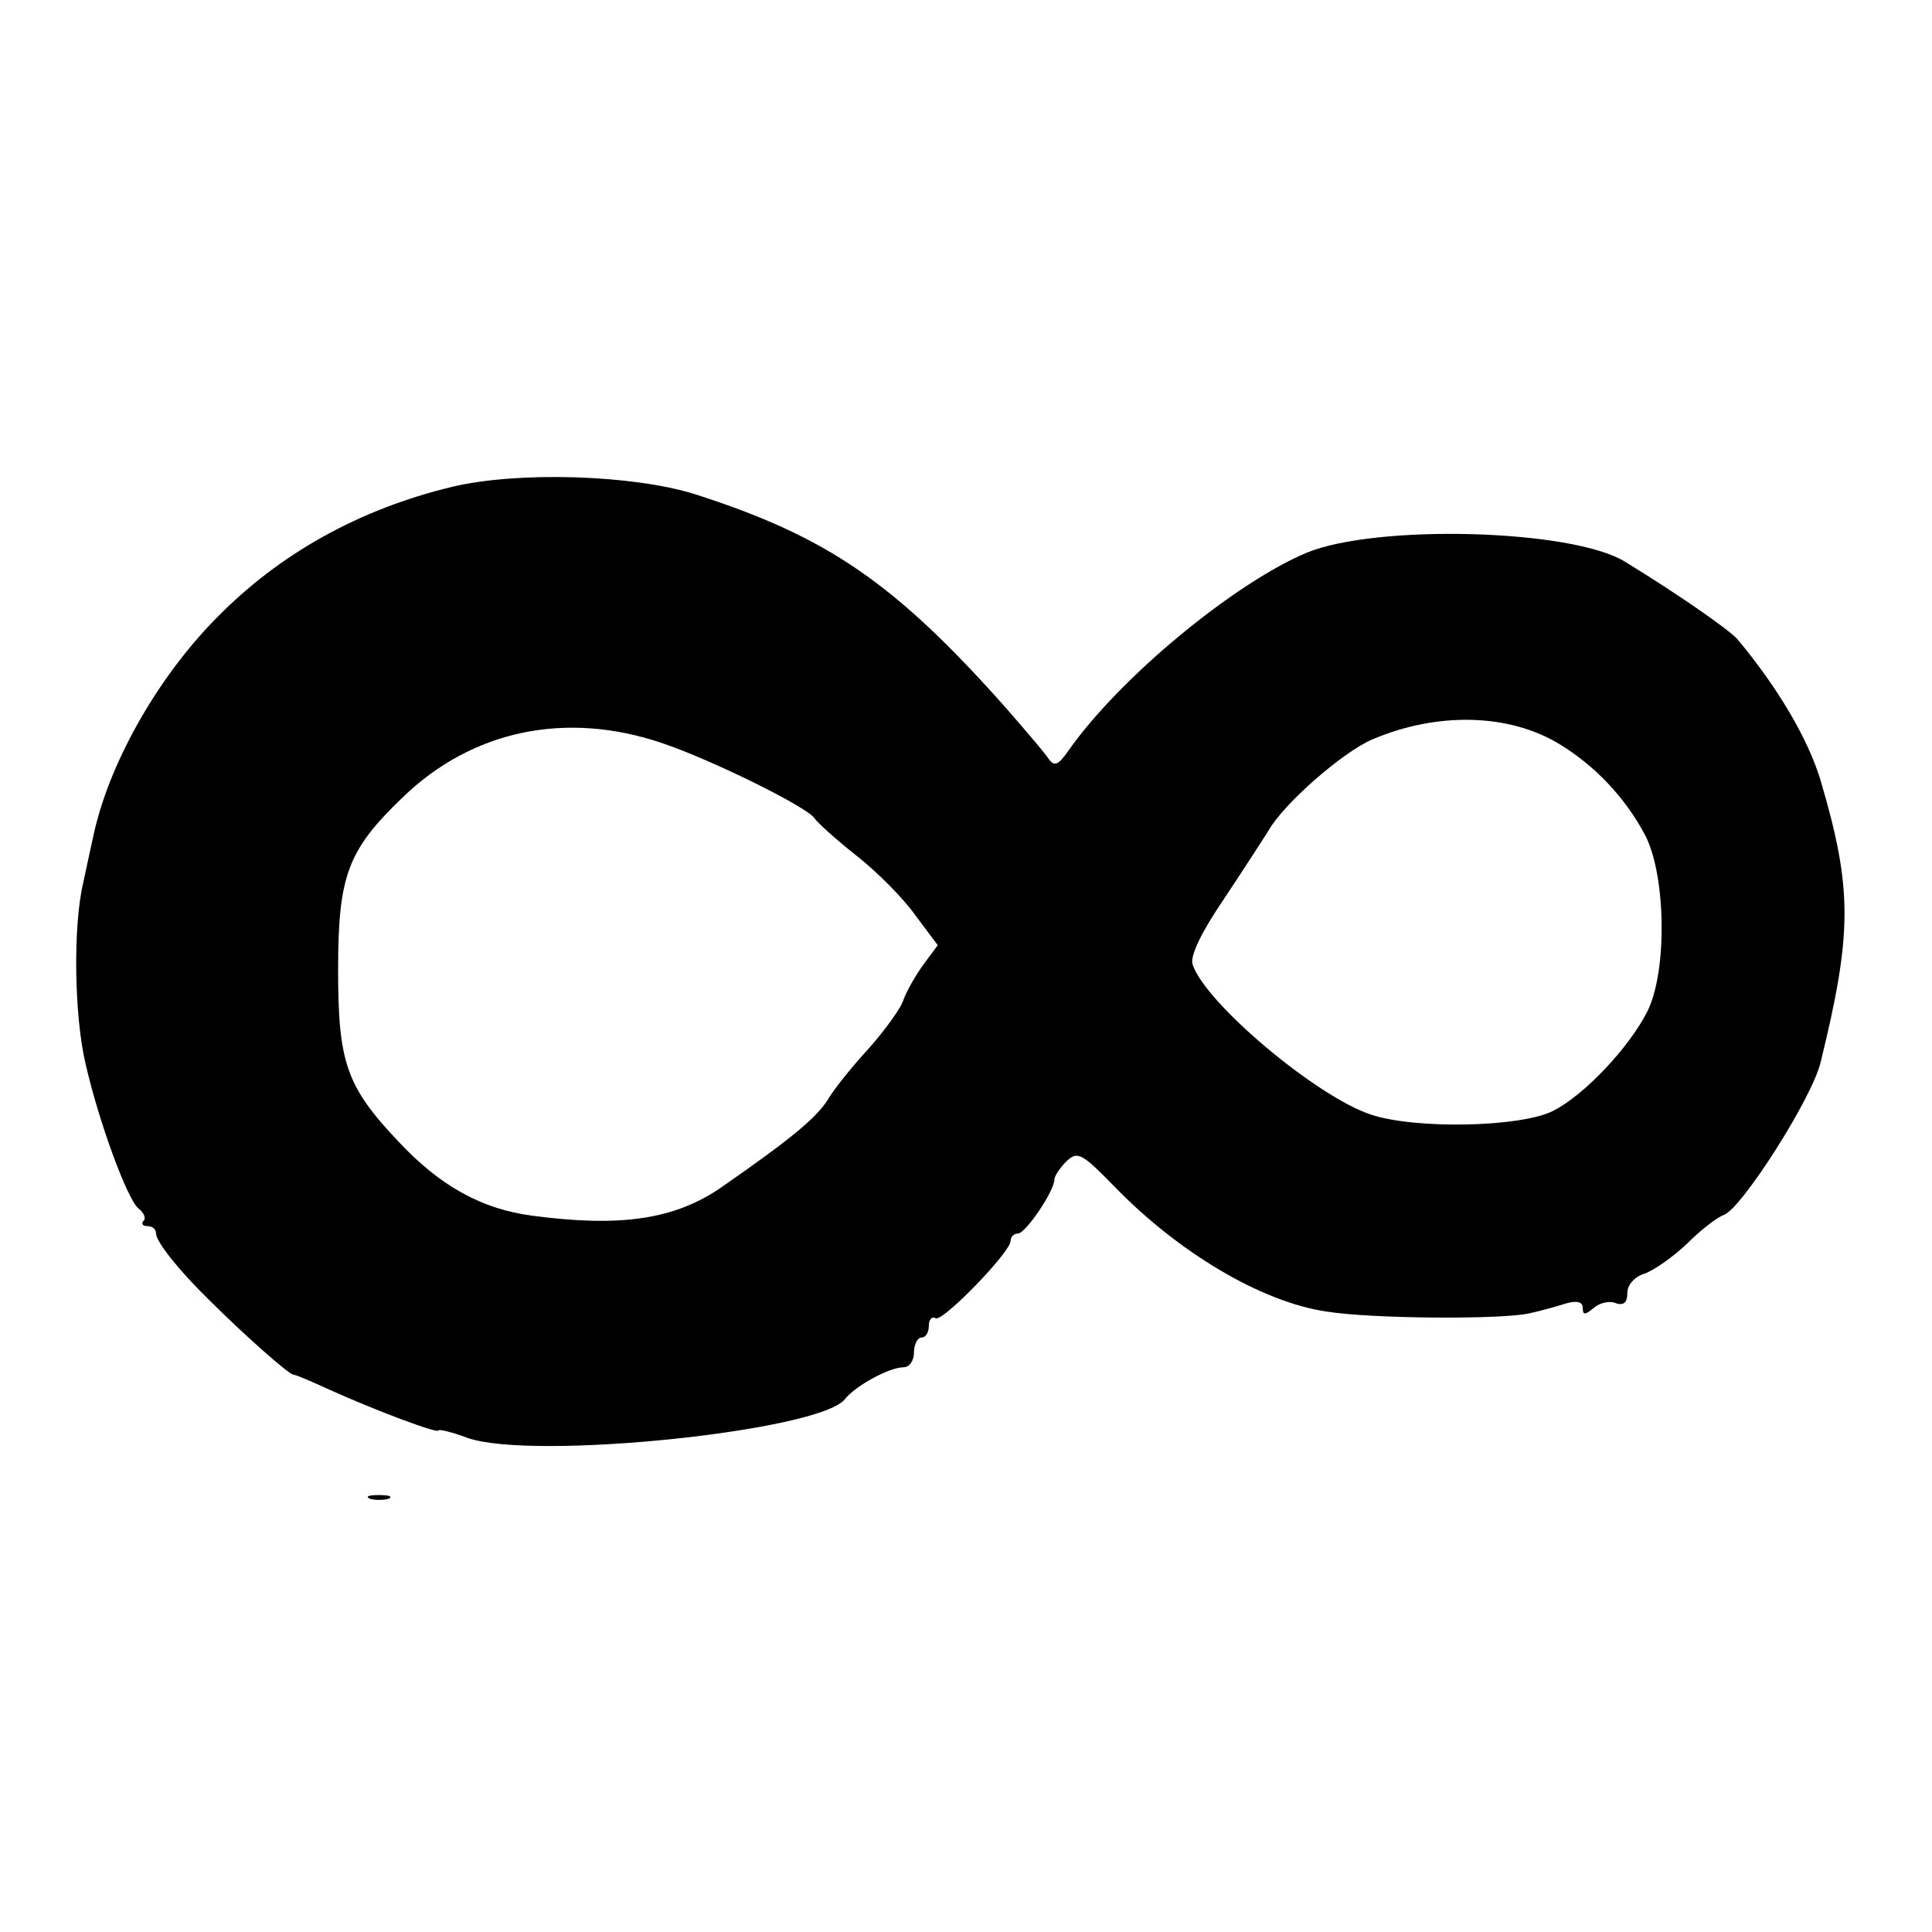 <?xml version="1.0" standalone="no"?>
<!DOCTYPE svg PUBLIC "-//W3C//DTD SVG 20010904//EN"
 "http://www.w3.org/TR/2001/REC-SVG-20010904/DTD/svg10.dtd">
<svg version="1.0" xmlns="http://www.w3.org/2000/svg"
 width="260pt" height="260pt" viewBox="0 0 260 260"
 preserveAspectRatio="xMidYMid meet">
<g transform="translate(0,260) scale(0.1,-0.1)"
fill="#000000" stroke="none">
<path d="M609 1945 c-125 -30 -233 -90 -318 -177 -80 -81 -146 -198 -166 -296
-2 -9 -8 -36 -13 -60 -14 -59 -12 -179 3 -243 18 -79 56 -182 71 -195 8 -6 11
-14 7 -17 -3 -4 -1 -7 5 -7 7 0 12 -4 12 -10 0 -11 31 -50 71 -89 47 -47 108
-101 114 -101 3 0 24 -9 48 -20 62 -28 147 -60 147 -55 0 2 18 -2 39 -10 88
-31 474 9 508 52 14 18 60 43 79 43 8 0 14 9 14 20 0 11 5 20 10 20 6 0 10 7
10 16 0 8 4 13 9 10 9 -6 101 89 101 104 0 6 5 10 10 10 10 0 49 57 49 73 0 4
7 15 16 24 15 14 20 12 64 -33 86 -89 198 -156 286 -169 62 -10 241 -11 275
-2 14 3 35 9 48 13 14 4 22 2 22 -6 0 -10 3 -10 15 0 8 7 22 10 30 6 10 -3 15
1 15 14 0 11 10 22 23 26 12 4 38 22 57 40 19 19 41 36 50 39 24 9 118 156
130 205 43 175 43 234 0 380 -17 56 -57 124 -112 190 -12 13 -76 58 -151 104
-71 44 -335 51 -429 12 -99 -42 -252 -169 -320 -266 -14 -20 -19 -22 -27 -11
-5 8 -31 38 -57 68 -150 169 -241 231 -419 288 -83 26 -237 31 -326 10z m1489
-346 c48 -29 89 -72 116 -123 28 -54 30 -183 3 -237 -24 -48 -85 -113 -127
-134 -43 -22 -185 -25 -245 -5 -73 24 -223 150 -240 202 -4 11 12 44 42 88 26
39 53 81 60 92 20 36 100 106 140 123 87 37 183 35 251 -6z m-1207 1 c68 -23
195 -86 205 -101 3 -5 28 -28 56 -50 28 -22 64 -58 80 -81 l30 -40 -20 -27
c-10 -14 -22 -35 -26 -46 -3 -11 -24 -40 -46 -65 -23 -25 -48 -56 -56 -70 -16
-25 -50 -53 -142 -117 -63 -44 -136 -55 -256 -39 -68 9 -124 40 -180 100 -70
74 -81 106 -81 231 0 127 13 161 87 232 93 90 219 117 349 73z"/>
<path d="M498 583 c6 -2 18 -2 25 0 6 3 1 5 -13 5 -14 0 -19 -2 -12 -5z"/>
</g>
</svg>
